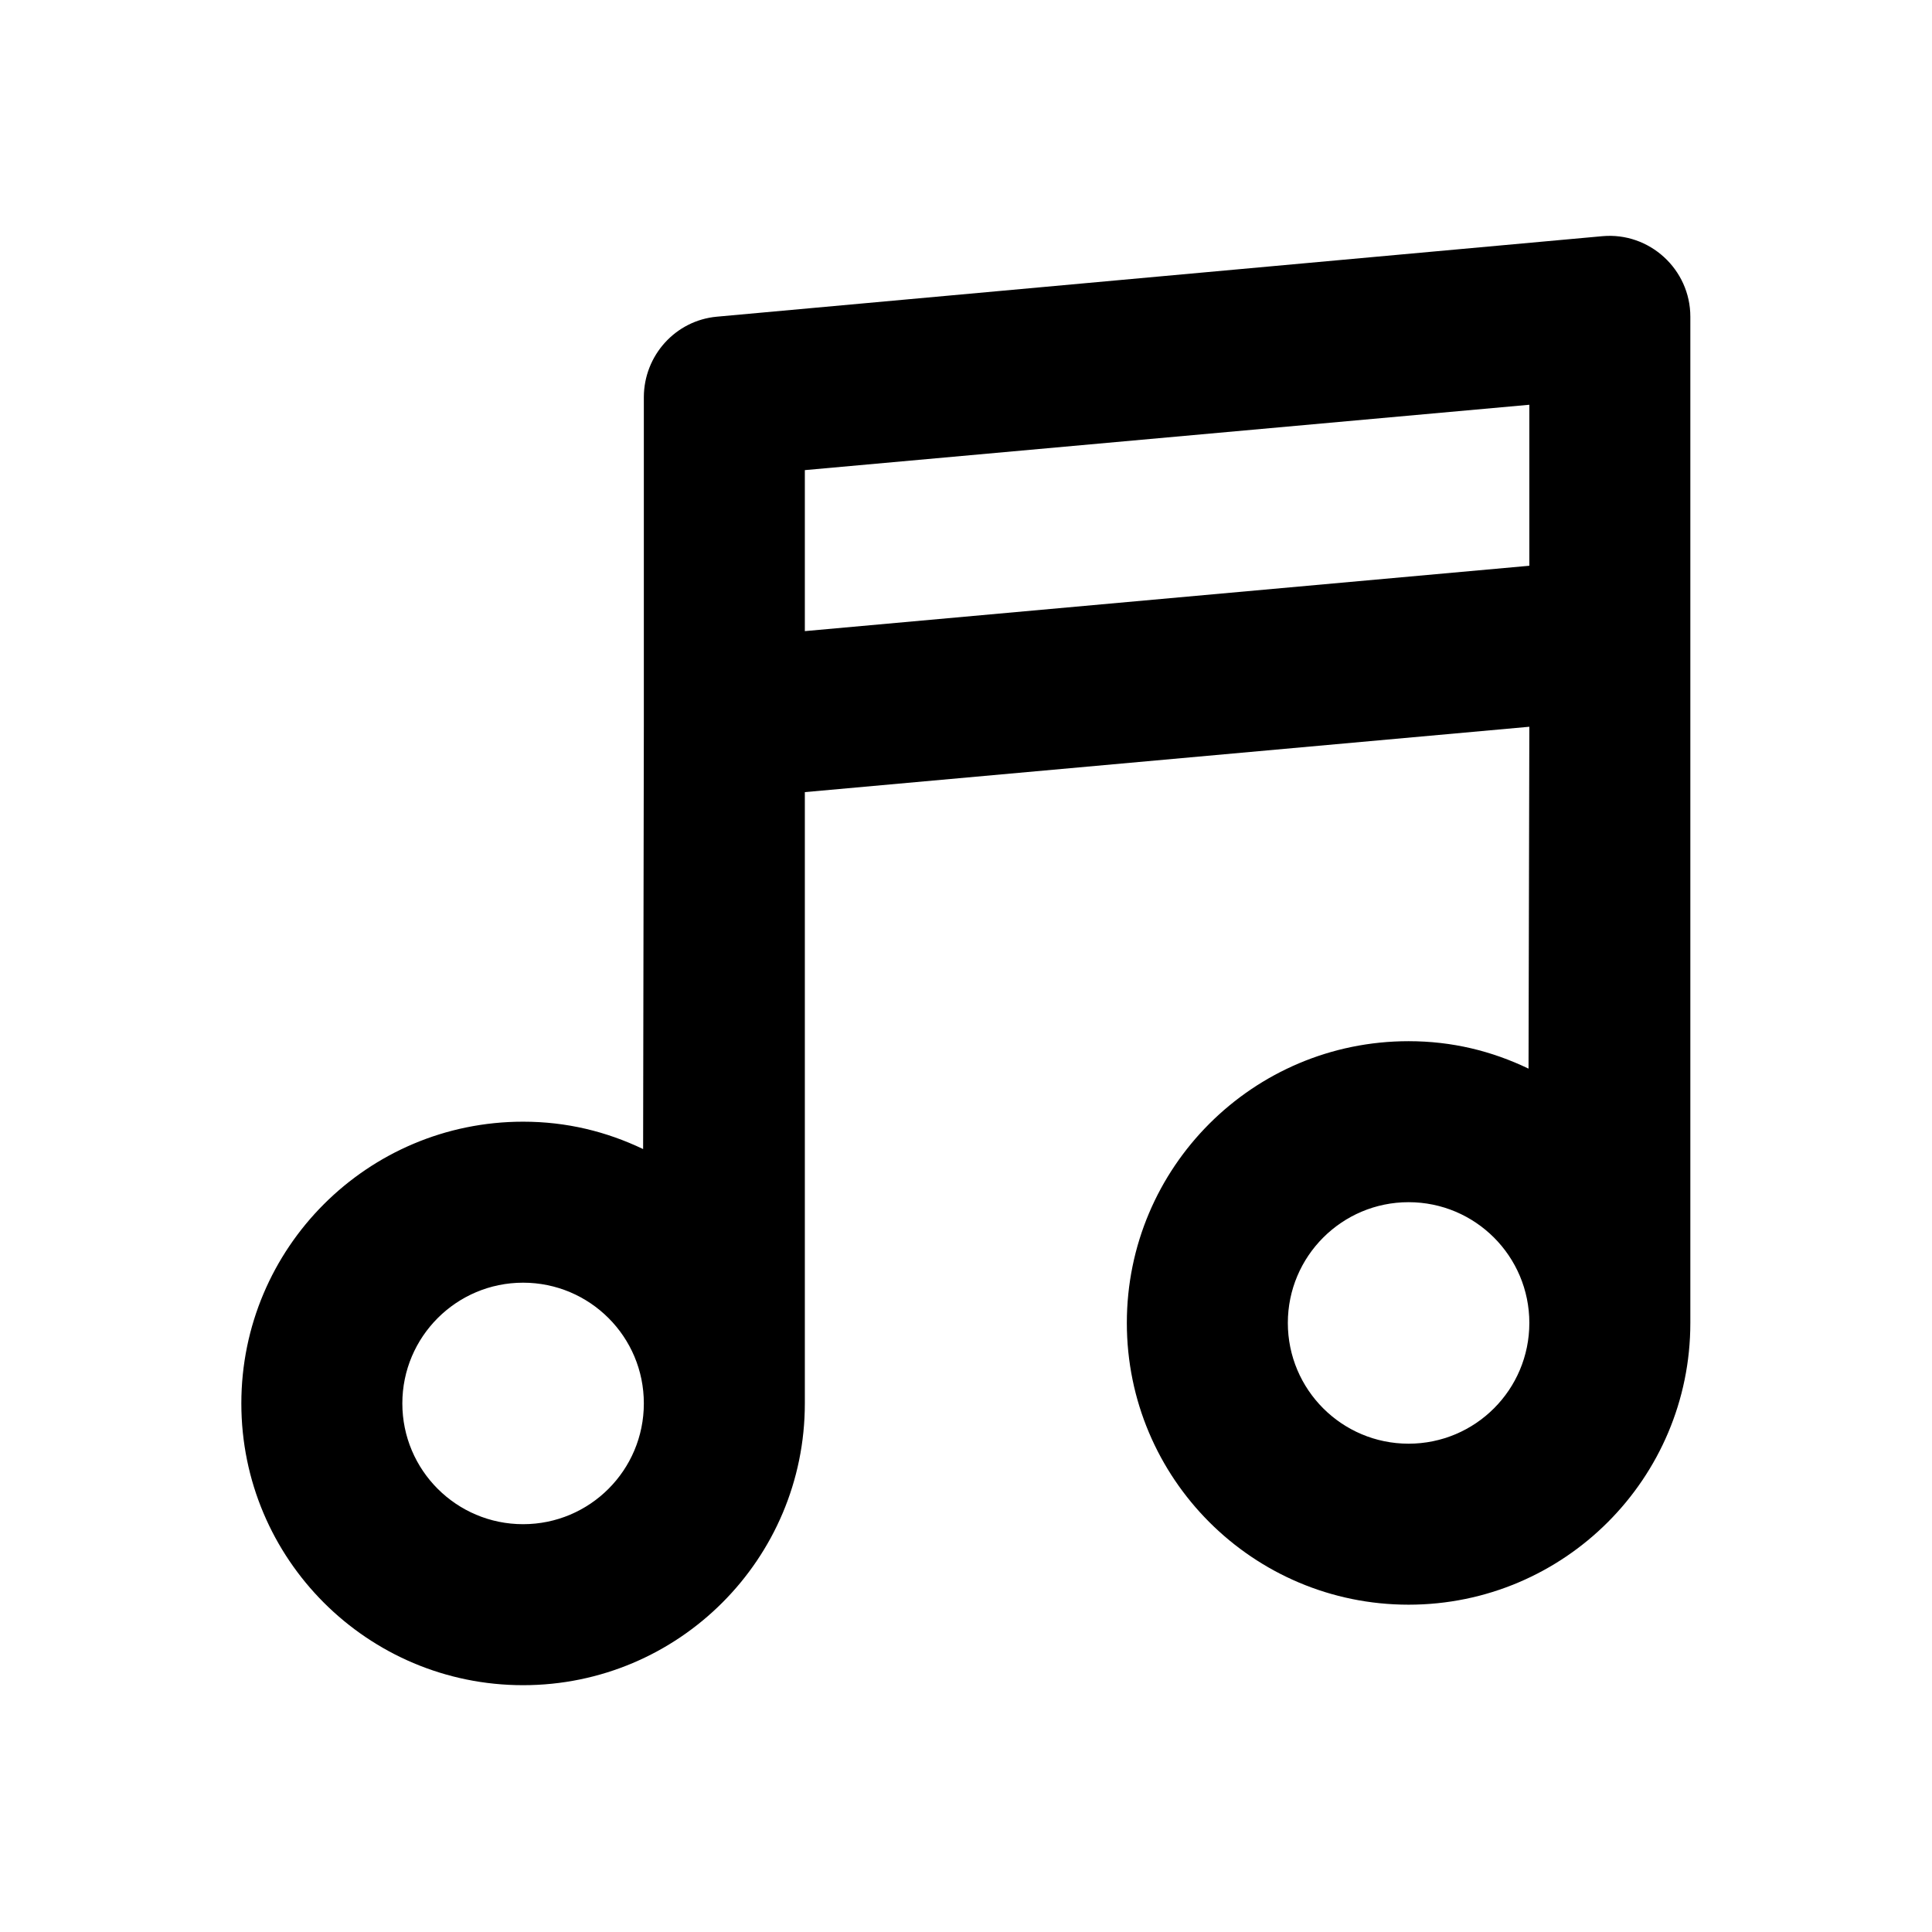 <?xml version="1.0" encoding="utf-8"?>
<svg xmlns="http://www.w3.org/2000/svg" width="24" height="24" viewBox="0 0 24 24" fill="none">
<path d="M19.905 2.934L8.905 3.934C8.39 3.981 7.999 4.417 7.998 4.934V9.028L7.989 14.274C7.532 14.056 7.039 13.934 6.498 13.934C4.565 13.934 2.998 15.501 2.998 17.434C2.998 19.367 4.565 20.934 6.498 20.934C8.431 20.934 9.998 19.367 9.998 17.434C9.998 17.314 9.998 16.994 9.998 16.934V9.84L18.998 9.028L18.988 13.275C18.532 13.056 18.039 12.934 17.498 12.934C15.565 12.934 13.998 14.501 13.998 16.434C13.998 18.367 15.565 19.934 17.498 19.934C19.431 19.934 20.998 18.367 20.998 16.434C20.998 16.314 20.998 15.994 20.998 15.934V7.84V3.934C20.998 3.346 20.49 2.881 19.905 2.934ZM18.998 5.028V7.028L9.998 7.84V5.84L18.998 5.028ZM17.498 14.934C18.327 14.934 18.998 15.606 18.998 16.434C18.998 17.263 18.327 17.934 17.498 17.934C16.67 17.934 15.998 17.263 15.998 16.434C15.998 15.606 16.67 14.934 17.498 14.934ZM6.498 15.934C7.327 15.934 7.999 16.606 7.998 17.434C7.998 18.263 7.327 18.934 6.498 18.934C5.67 18.934 4.998 18.263 4.998 17.434C4.998 16.606 5.67 15.934 6.498 15.934Z" fill="black"/>
</svg>
